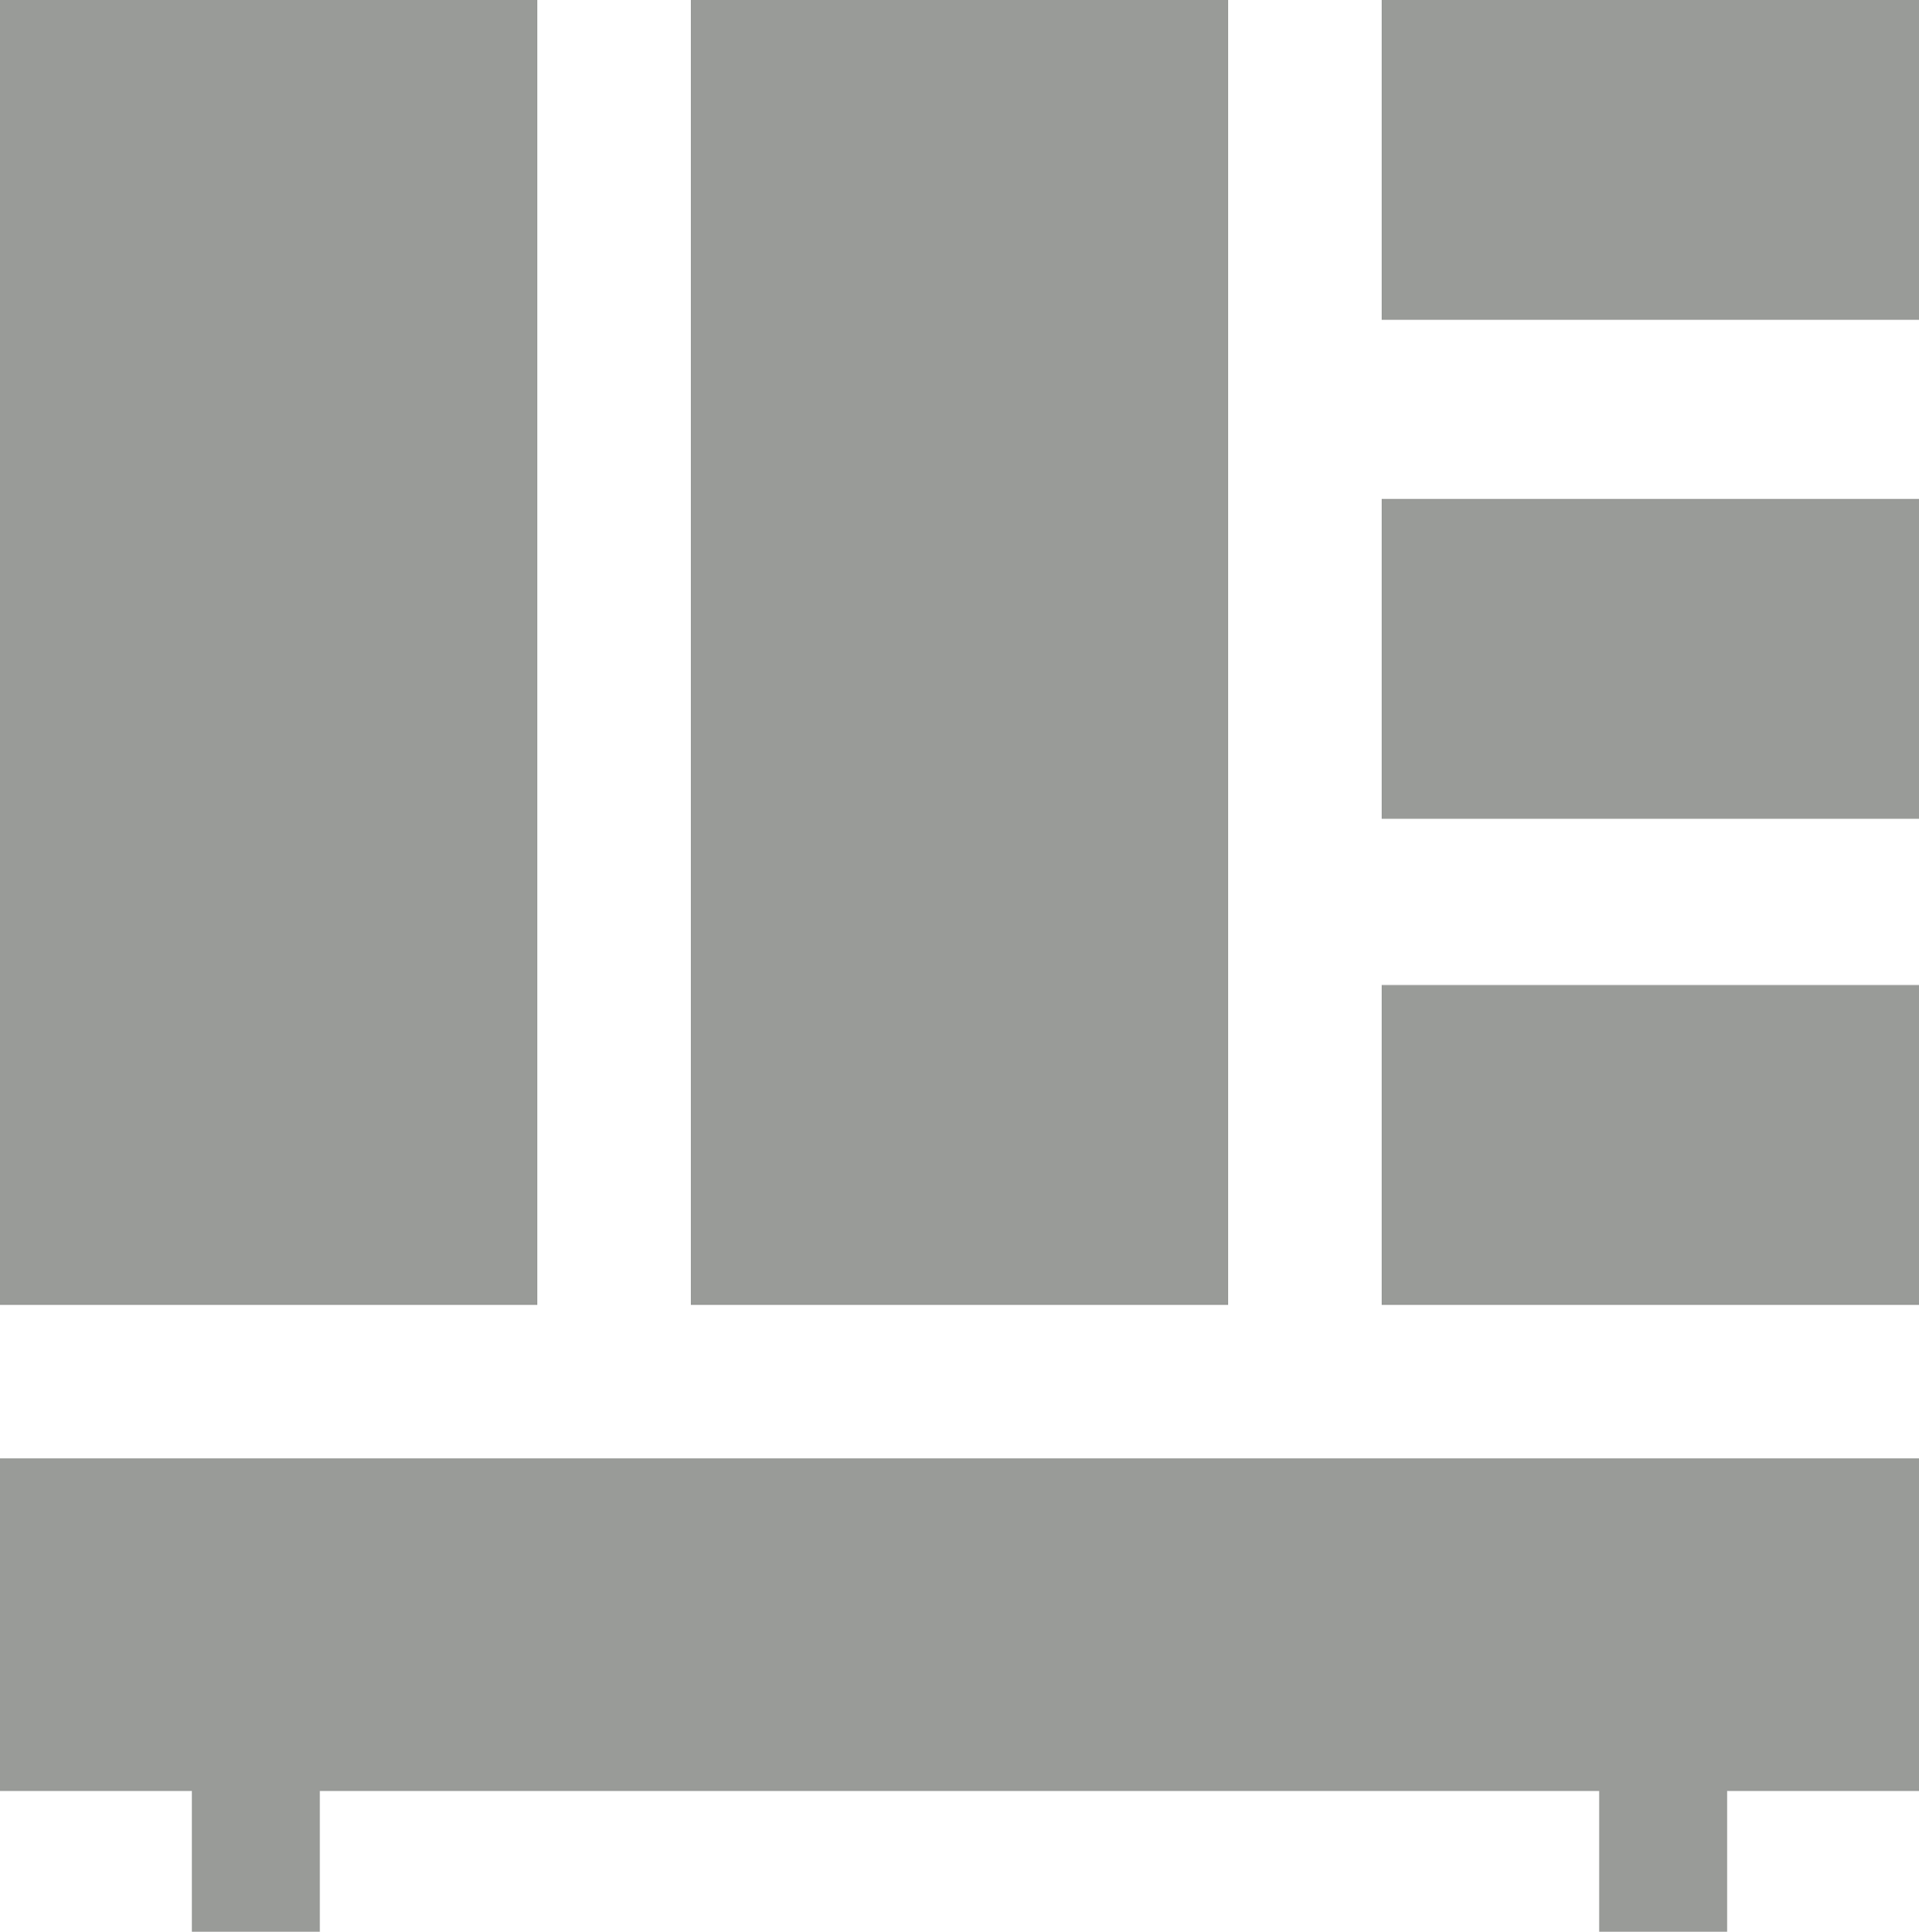 <?xml version="1.0" encoding="UTF-8"?>
<!-- Generator: Adobe Illustrator 19.1.0, SVG Export Plug-In . SVG Version: 6.00 Build 0)  -->
<!DOCTYPE svg PUBLIC "-//W3C//DTD SVG 1.1//EN" "http://www.w3.org/Graphics/SVG/1.1/DTD/svg11.dtd">
<svg version="1.1" id="Layer_1" xmlns="http://www.w3.org/2000/svg" xmlns:xlink="http://www.w3.org/1999/xlink" x="0px" y="0px" viewBox="-83.5 86.5 15 15.1" style="enable-background:new -83.5 86.5 15 15.1;" xml:space="preserve">
<style type="text/css">
	.st0{fill:#999B98;}
</style>
<g>
	<rect x="-83.5" y="86.5" class="st0" width="4.2" height="10.2"/>
	<rect x="-78.1" y="86.5" class="st0" width="4.2" height="10.2"/>
	<rect x="-72.7" y="86.5" class="st0" width="4.2" height="2.5"/>
	<rect x="-72.7" y="90.4" class="st0" width="4.2" height="2.5"/>
	<rect x="-72.7" y="94.2" class="st0" width="4.2" height="2.5"/>
	<rect x="-83.5" y="97.9" class="st0" width="15" height="2.6"/>
	<g>
		<rect x="-82" y="100.3" class="st0" width="1" height="1.3"/>
		<rect x="-71" y="100.3" class="st0" width="1" height="1.3"/>
	</g>
</g>
</svg>